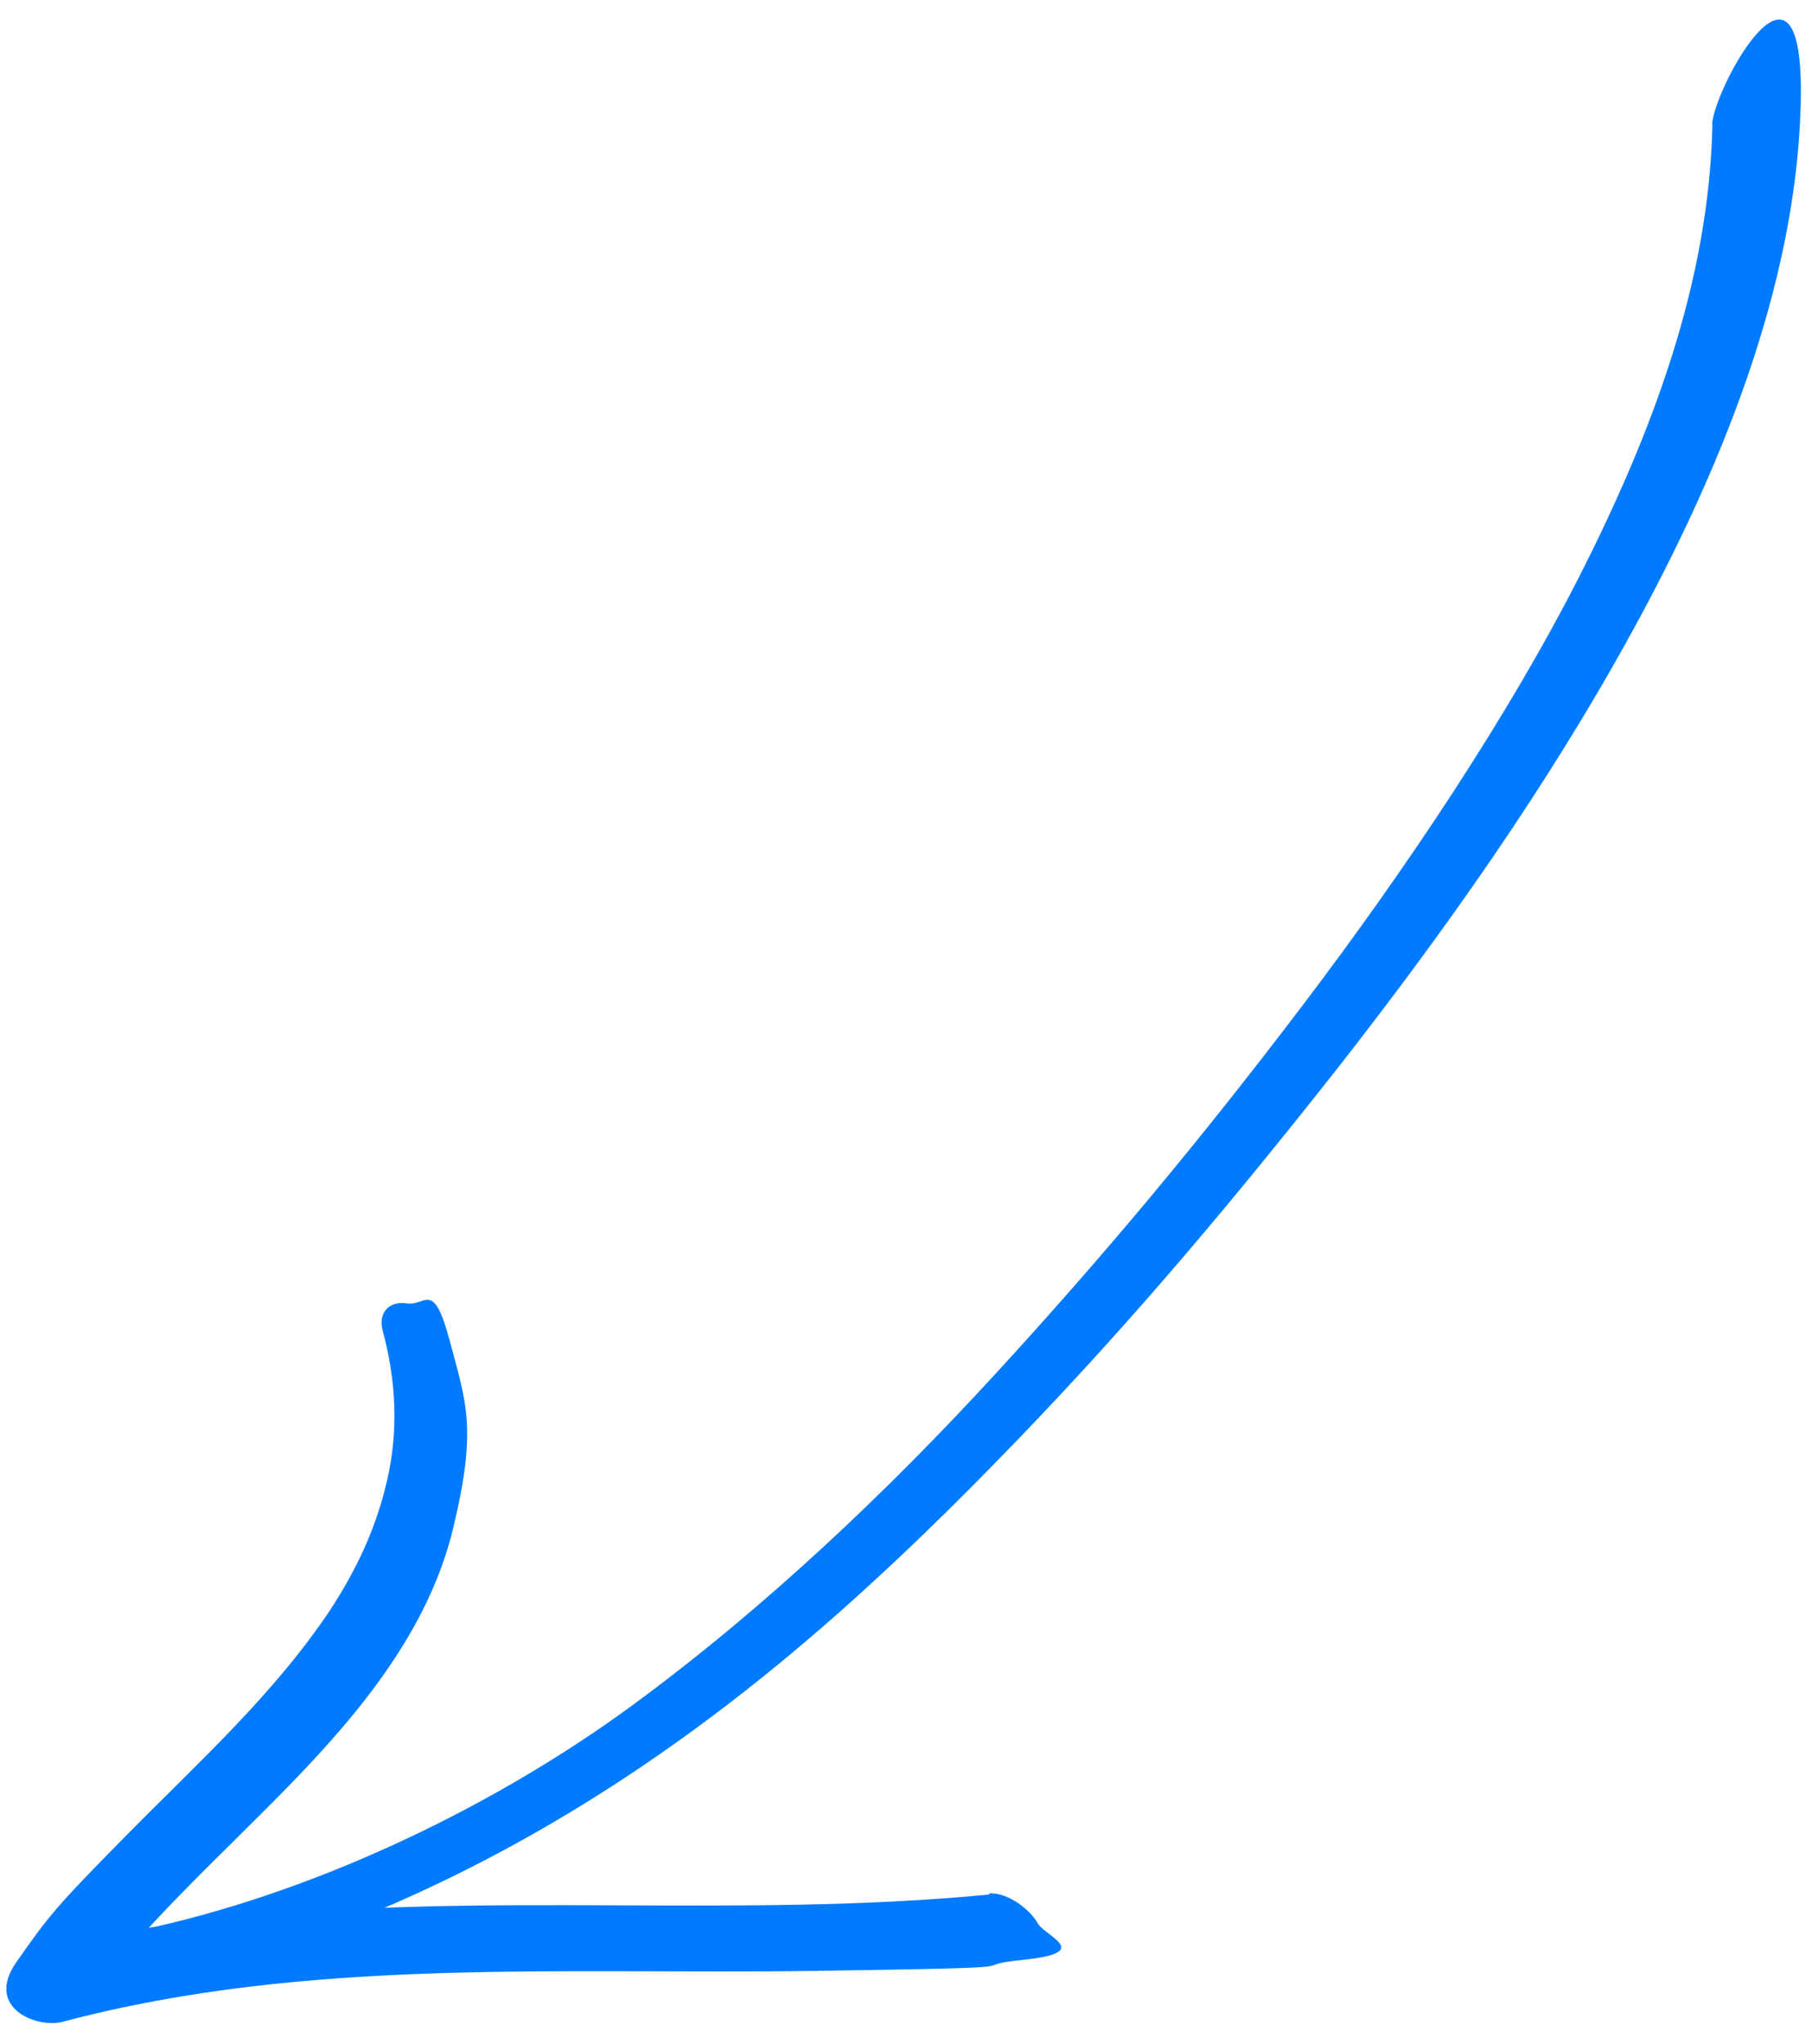 <svg xmlns="http://www.w3.org/2000/svg" width="86" height="97" fill="none"><path fill="#007AFF" d="M81.274 5.866c-.147 7.546-2.889 14.722-6.271 21.4-3.383 6.678-8.288 14.006-13.203 20.48-4.916 6.476-9.455 11.903-14.577 17.482-5.123 5.578-10.914 11.078-17.19 15.69-6.274 4.611-14.558 8.7-22.741 10.546s-2.122.87-2.207 1.842c-.086.973 1.332 1.079 1.997.874 8.037-1.808 15.695-5.259 22.653-9.859 6.96-4.6 12.8-10.017 18.473-15.897 5.672-5.88 10.403-11.547 15.242-17.686 5.142-6.566 10.02-13.474 14.03-20.79 4.01-7.317 7.755-16.18 7.984-24.983.229-8.803-4.162-.722-4.205.968l.015-.067Z"/><path fill="#007AFF" d="M46.945 89.915c-11.834 1.145-23.78-.15-35.64 1.11s-6.666.917-9.904 1.76l2.281 2.805c2.866-4.004 6.61-7.327 10.035-10.844 3.423-3.516 6.636-7.443 7.785-12.194 1.148-4.752.632-5.955-.154-8.908-.786-2.953-1.146-1.646-2.028-1.783-.882-.138-1.387.473-1.153 1.31.628 2.314.753 4.696.214 7.05s-1.462 4.259-2.688 6.156C13 80.421 9.398 83.656 5.988 87.115 2.577 90.574 2.31 90.937.775 93.127c-1.537 2.19 1.036 3.19 2.28 2.806 11.605-3.068 23.714-2.22 35.57-2.394 11.855-.174 6.681-.19 9.988-.533 3.307-.344.984-1.107.64-1.728-.346-.62-1.373-1.455-2.295-1.42l-.013.057Z"/></svg>